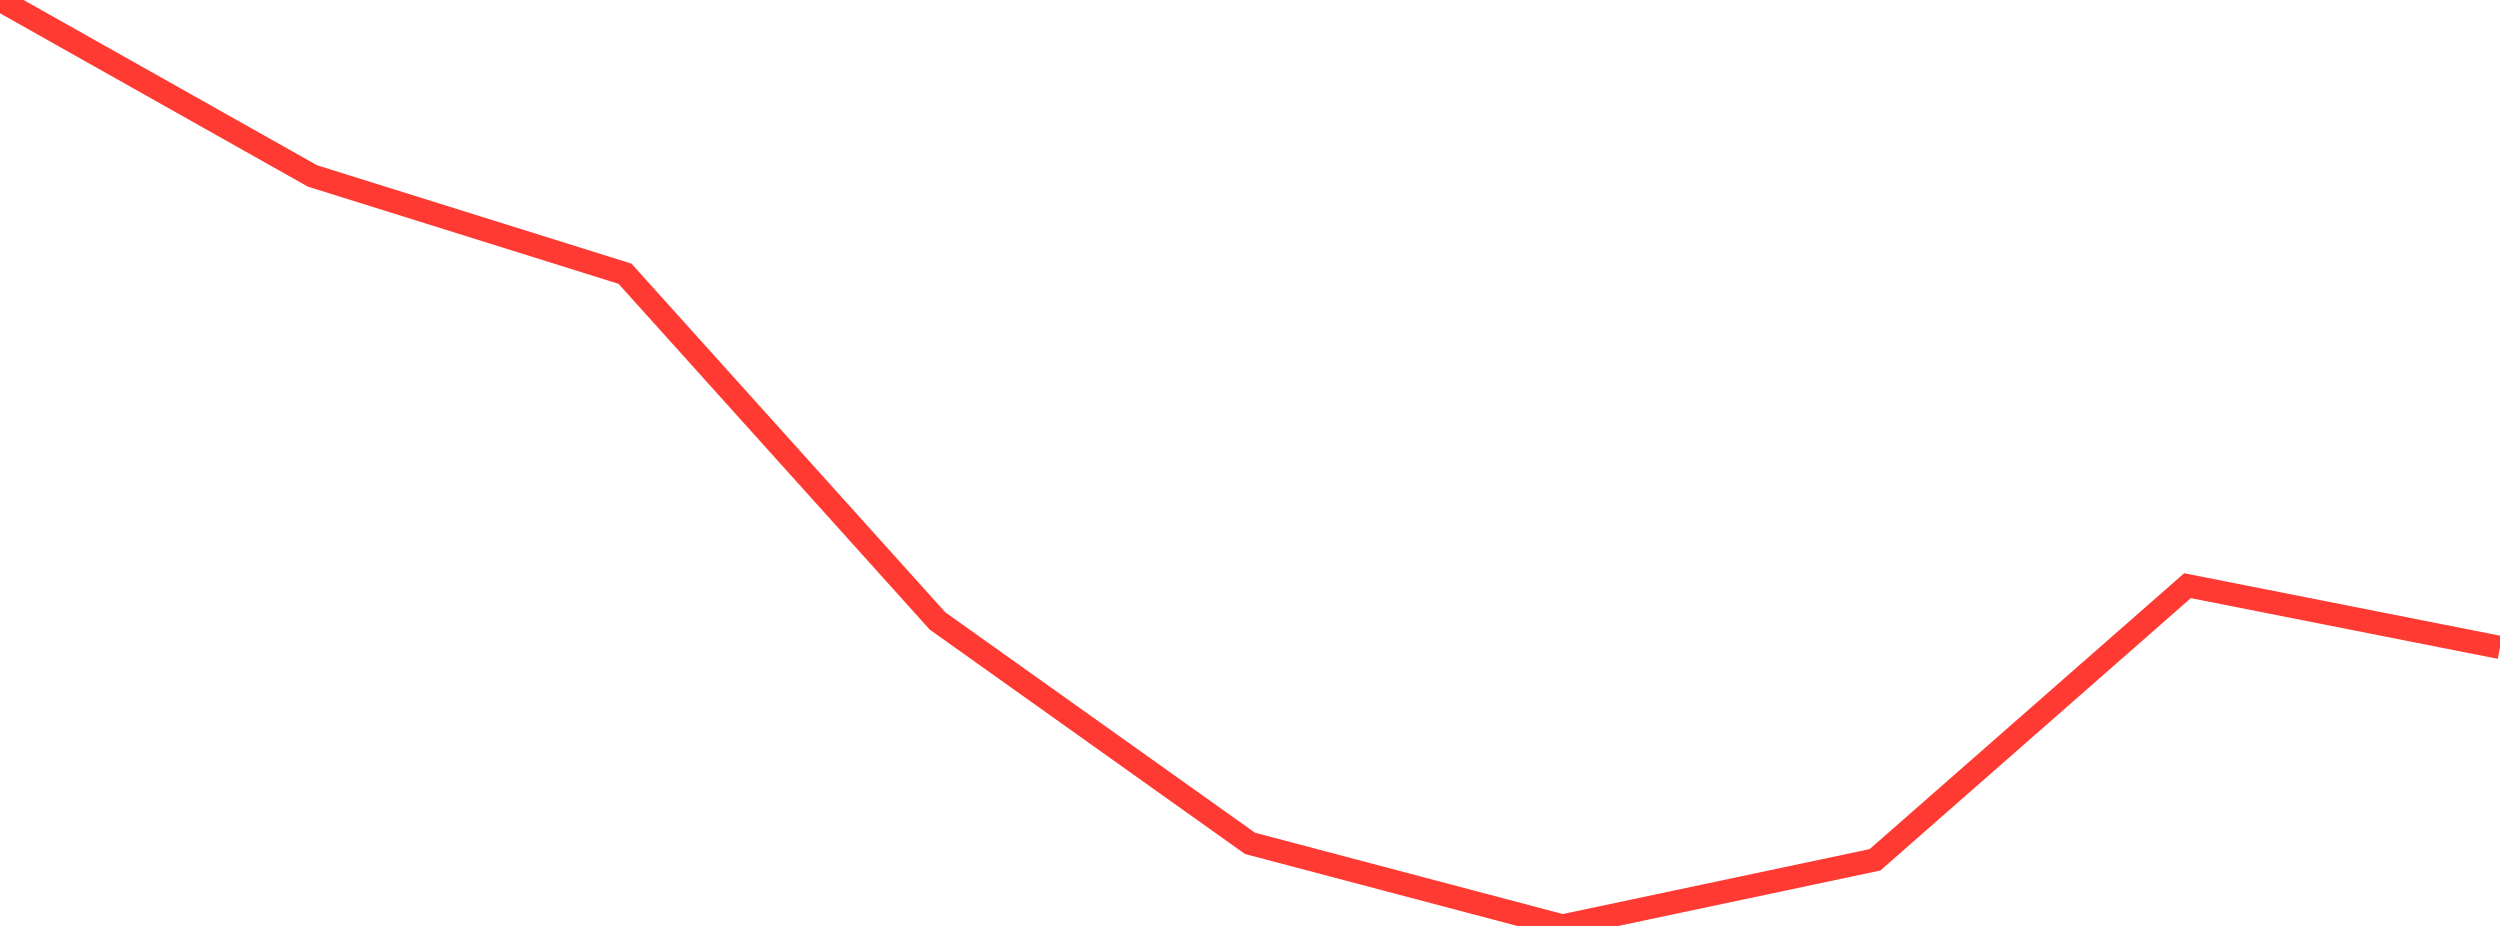 <?xml version="1.0" standalone="no"?>
<!DOCTYPE svg PUBLIC "-//W3C//DTD SVG 1.1//EN" "http://www.w3.org/Graphics/SVG/1.1/DTD/svg11.dtd">

<svg width="135" height="50" viewBox="0 0 135 50" preserveAspectRatio="none" 
  xmlns="http://www.w3.org/2000/svg"
  xmlns:xlink="http://www.w3.org/1999/xlink">


<polyline points="0.0, 0.0 16.875, 9.502 33.75, 14.781 50.625, 33.531 67.5, 45.542 84.375, 50.0 101.25, 46.43 118.125, 31.627 135.0, 34.964" fill="none" stroke="#ff3a33" stroke-width="1.25"/>

</svg>